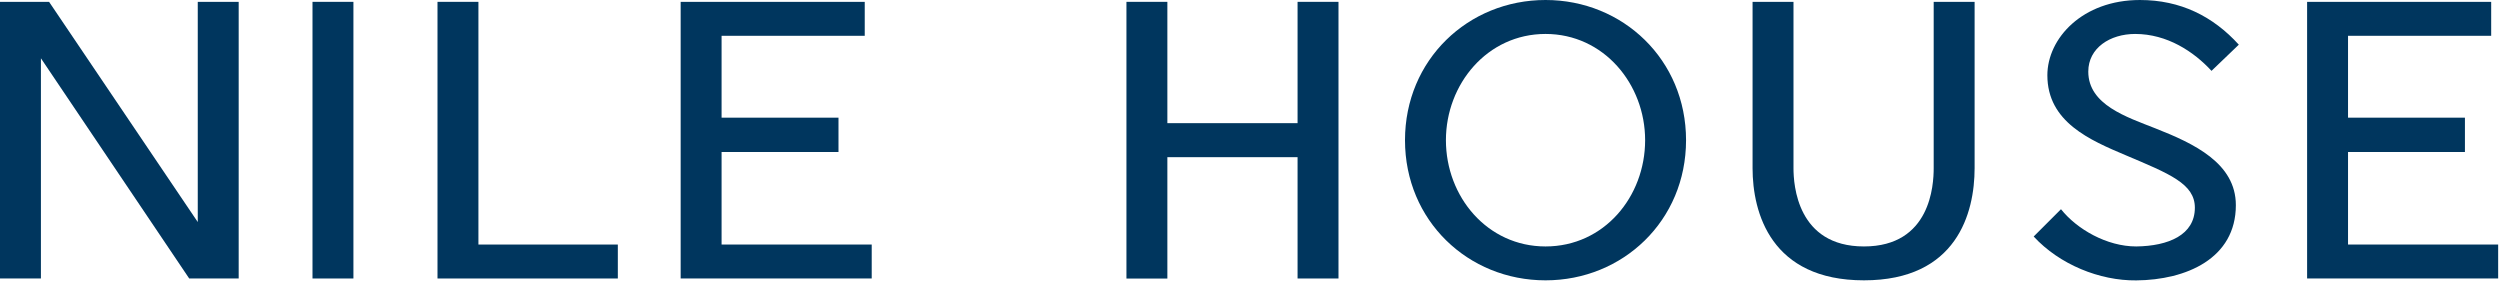 <?xml version="1.0" encoding="UTF-8" standalone="no"?><!DOCTYPE svg PUBLIC "-//W3C//DTD SVG 1.1//EN" "http://www.w3.org/Graphics/SVG/1.1/DTD/svg11.dtd"><svg width="100%" height="100%" viewBox="0 0 380 43" version="1.1" xmlns="http://www.w3.org/2000/svg" xmlns:xlink="http://www.w3.org/1999/xlink" xml:space="preserve" xmlns:serif="http://www.serif.com/" style="fill-rule:evenodd;clip-rule:evenodd;stroke-linejoin:round;stroke-miterlimit:2;"><path d="M28.76,42.33l-22.54,-33.47l-0,33.47l-6.22,0l-0,-42.05l7.46,0l22.6,33.47l0,-33.47l6.22,0l0,42.05l-7.52,0Z" style="fill:#00365e;fill-rule:nonzero;"/><rect x="47.5" y="0.28" width="6.22" height="42.05" style="fill:#00365e;fill-rule:nonzero;"/><path d="M93.92,42.33l-27.42,0l0,-42.05l6.22,0l0,36.89l21.19,0l0,5.16l0.01,0Z" style="fill:#00365e;fill-rule:nonzero;"/><path d="M132.5,42.33l-29.04,0l0,-42.05l27.98,0l0,5.16l-21.76,0l0,12.45l17.77,0l0,5.21l-17.77,0l0,14.07l22.82,0l0,5.16Z" style="fill:#00365e;fill-rule:nonzero;"/><path d="M203.45,42.33l-6.22,0l-0,-18.44l-19.79,0l-0,18.45l-6.22,0l-0,-42.06l6.22,0l-0,18.44l19.79,0l-0,-18.44l6.22,0l-0,42.05Z" style="fill:#00365e;fill-rule:nonzero;"/><path d="M256.28,21.31c0,12.22 -9.59,21.3 -21.36,21.3c-11.78,0 -21.36,-9.08 -21.36,-21.3c-0,-12.22 9.59,-21.31 21.36,-21.31c11.77,0 21.36,9.09 21.36,21.31Zm-36.5,0c-0,8.58 6.28,16.15 15.14,16.15c8.91,0 15.14,-7.57 15.14,-16.15c-0,-8.52 -6.28,-16.15 -15.14,-16.15c-8.86,0 -15.14,7.63 -15.14,16.15Z" style="fill:#00365e;fill-rule:nonzero;"/><path d="M300.14,25.57c0,6.78 -2.69,17.04 -16.82,17.04c-14.13,0 -16.93,-10.26 -16.93,-17.04l0,-25.29l6.22,0l0,25.29c0,2.52 0.56,11.89 10.71,11.89c10.15,0 10.6,-9.36 10.6,-11.89l0,-25.29l6.22,0l0,25.29Z" style="fill:#00365e;fill-rule:nonzero;"/><path d="M339.85,31.18c0,8.13 -7.57,11.38 -15.14,11.44c-5.55,0.06 -11.66,-2.41 -15.59,-6.67l4.15,-4.15c2.41,3.03 6.95,5.66 11.44,5.66c4.88,-0.06 8.91,-1.74 8.91,-5.89c0,-3.64 -3.87,-5.16 -10.48,-7.96c-5.44,-2.3 -11.94,-5.05 -11.94,-12.17c0,-5.61 5.33,-11.44 14.07,-11.44c6.17,0 11.1,2.47 15.03,6.79l-4.15,3.98c-2.69,-2.92 -6.73,-5.61 -11.61,-5.61c-3.81,0 -7.12,2.13 -7.12,5.72c-0,5.05 5.83,6.9 10.2,8.63c5.84,2.3 12.23,5.28 12.23,11.67Z" style="fill:#00365e;fill-rule:nonzero;"/><path d="M379.72,42.33l-29.04,0l0,-42.05l27.98,0l0,5.16l-21.76,0l0,12.45l17.77,0l0,5.21l-17.77,0l0,14.07l22.82,0l0,5.16Z" style="fill:#00365e;fill-rule:nonzero;"/></svg>